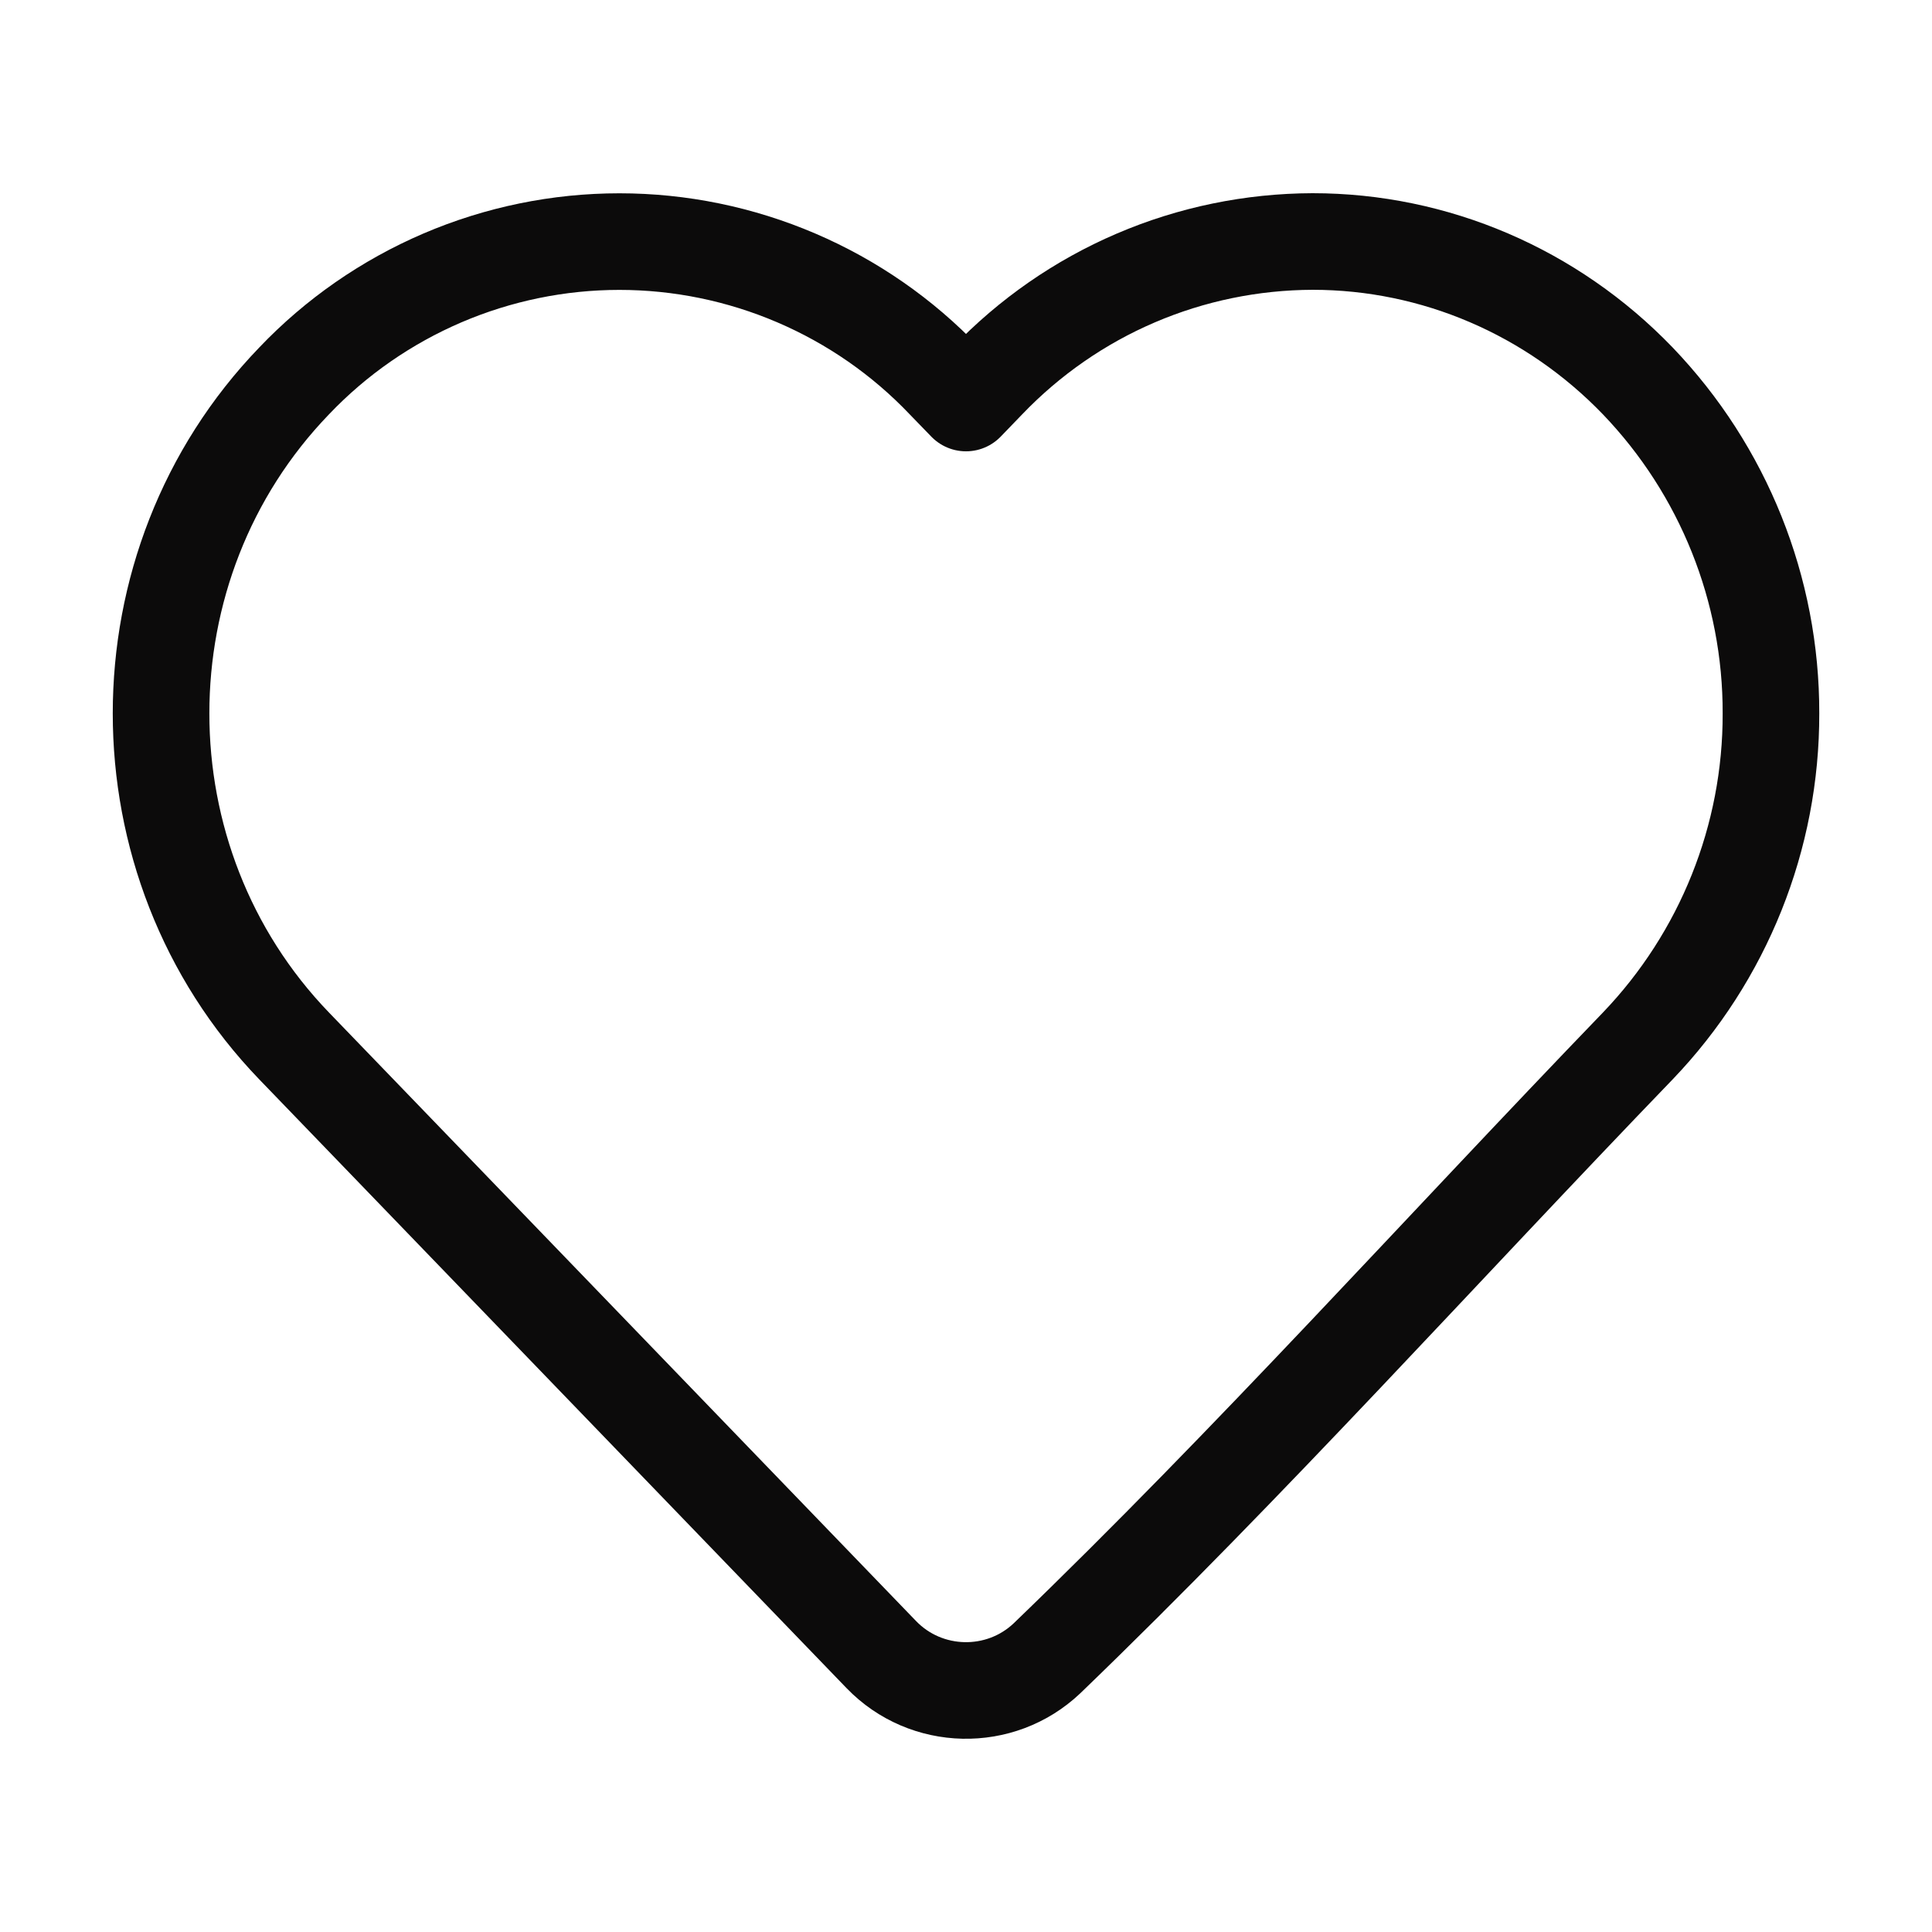<svg width="20" height="20" viewBox="0 0 20 20" fill="none" xmlns="http://www.w3.org/2000/svg">
<g id="Frame">
<path id="Vector" d="M18.333 7.385C18.336 8.667 17.842 9.901 16.955 10.827C14.921 12.936 12.947 15.135 10.838 17.167C10.354 17.625 9.587 17.608 9.124 17.129L3.045 10.828C1.208 8.922 1.208 5.848 3.045 3.943C3.479 3.487 4.002 3.125 4.58 2.877C5.159 2.629 5.782 2.501 6.412 2.501C7.041 2.501 7.664 2.629 8.243 2.877C8.822 3.125 9.344 3.487 9.778 3.943L10 4.172L10.221 3.943C10.656 3.489 11.178 3.126 11.757 2.878C12.335 2.63 12.958 2.502 13.588 2.5C14.854 2.5 16.065 3.02 16.954 3.943C17.842 4.869 18.336 6.103 18.333 7.385Z" stroke="#0C0B0B" stroke-linejoin="round"/>
</g>
</svg>
